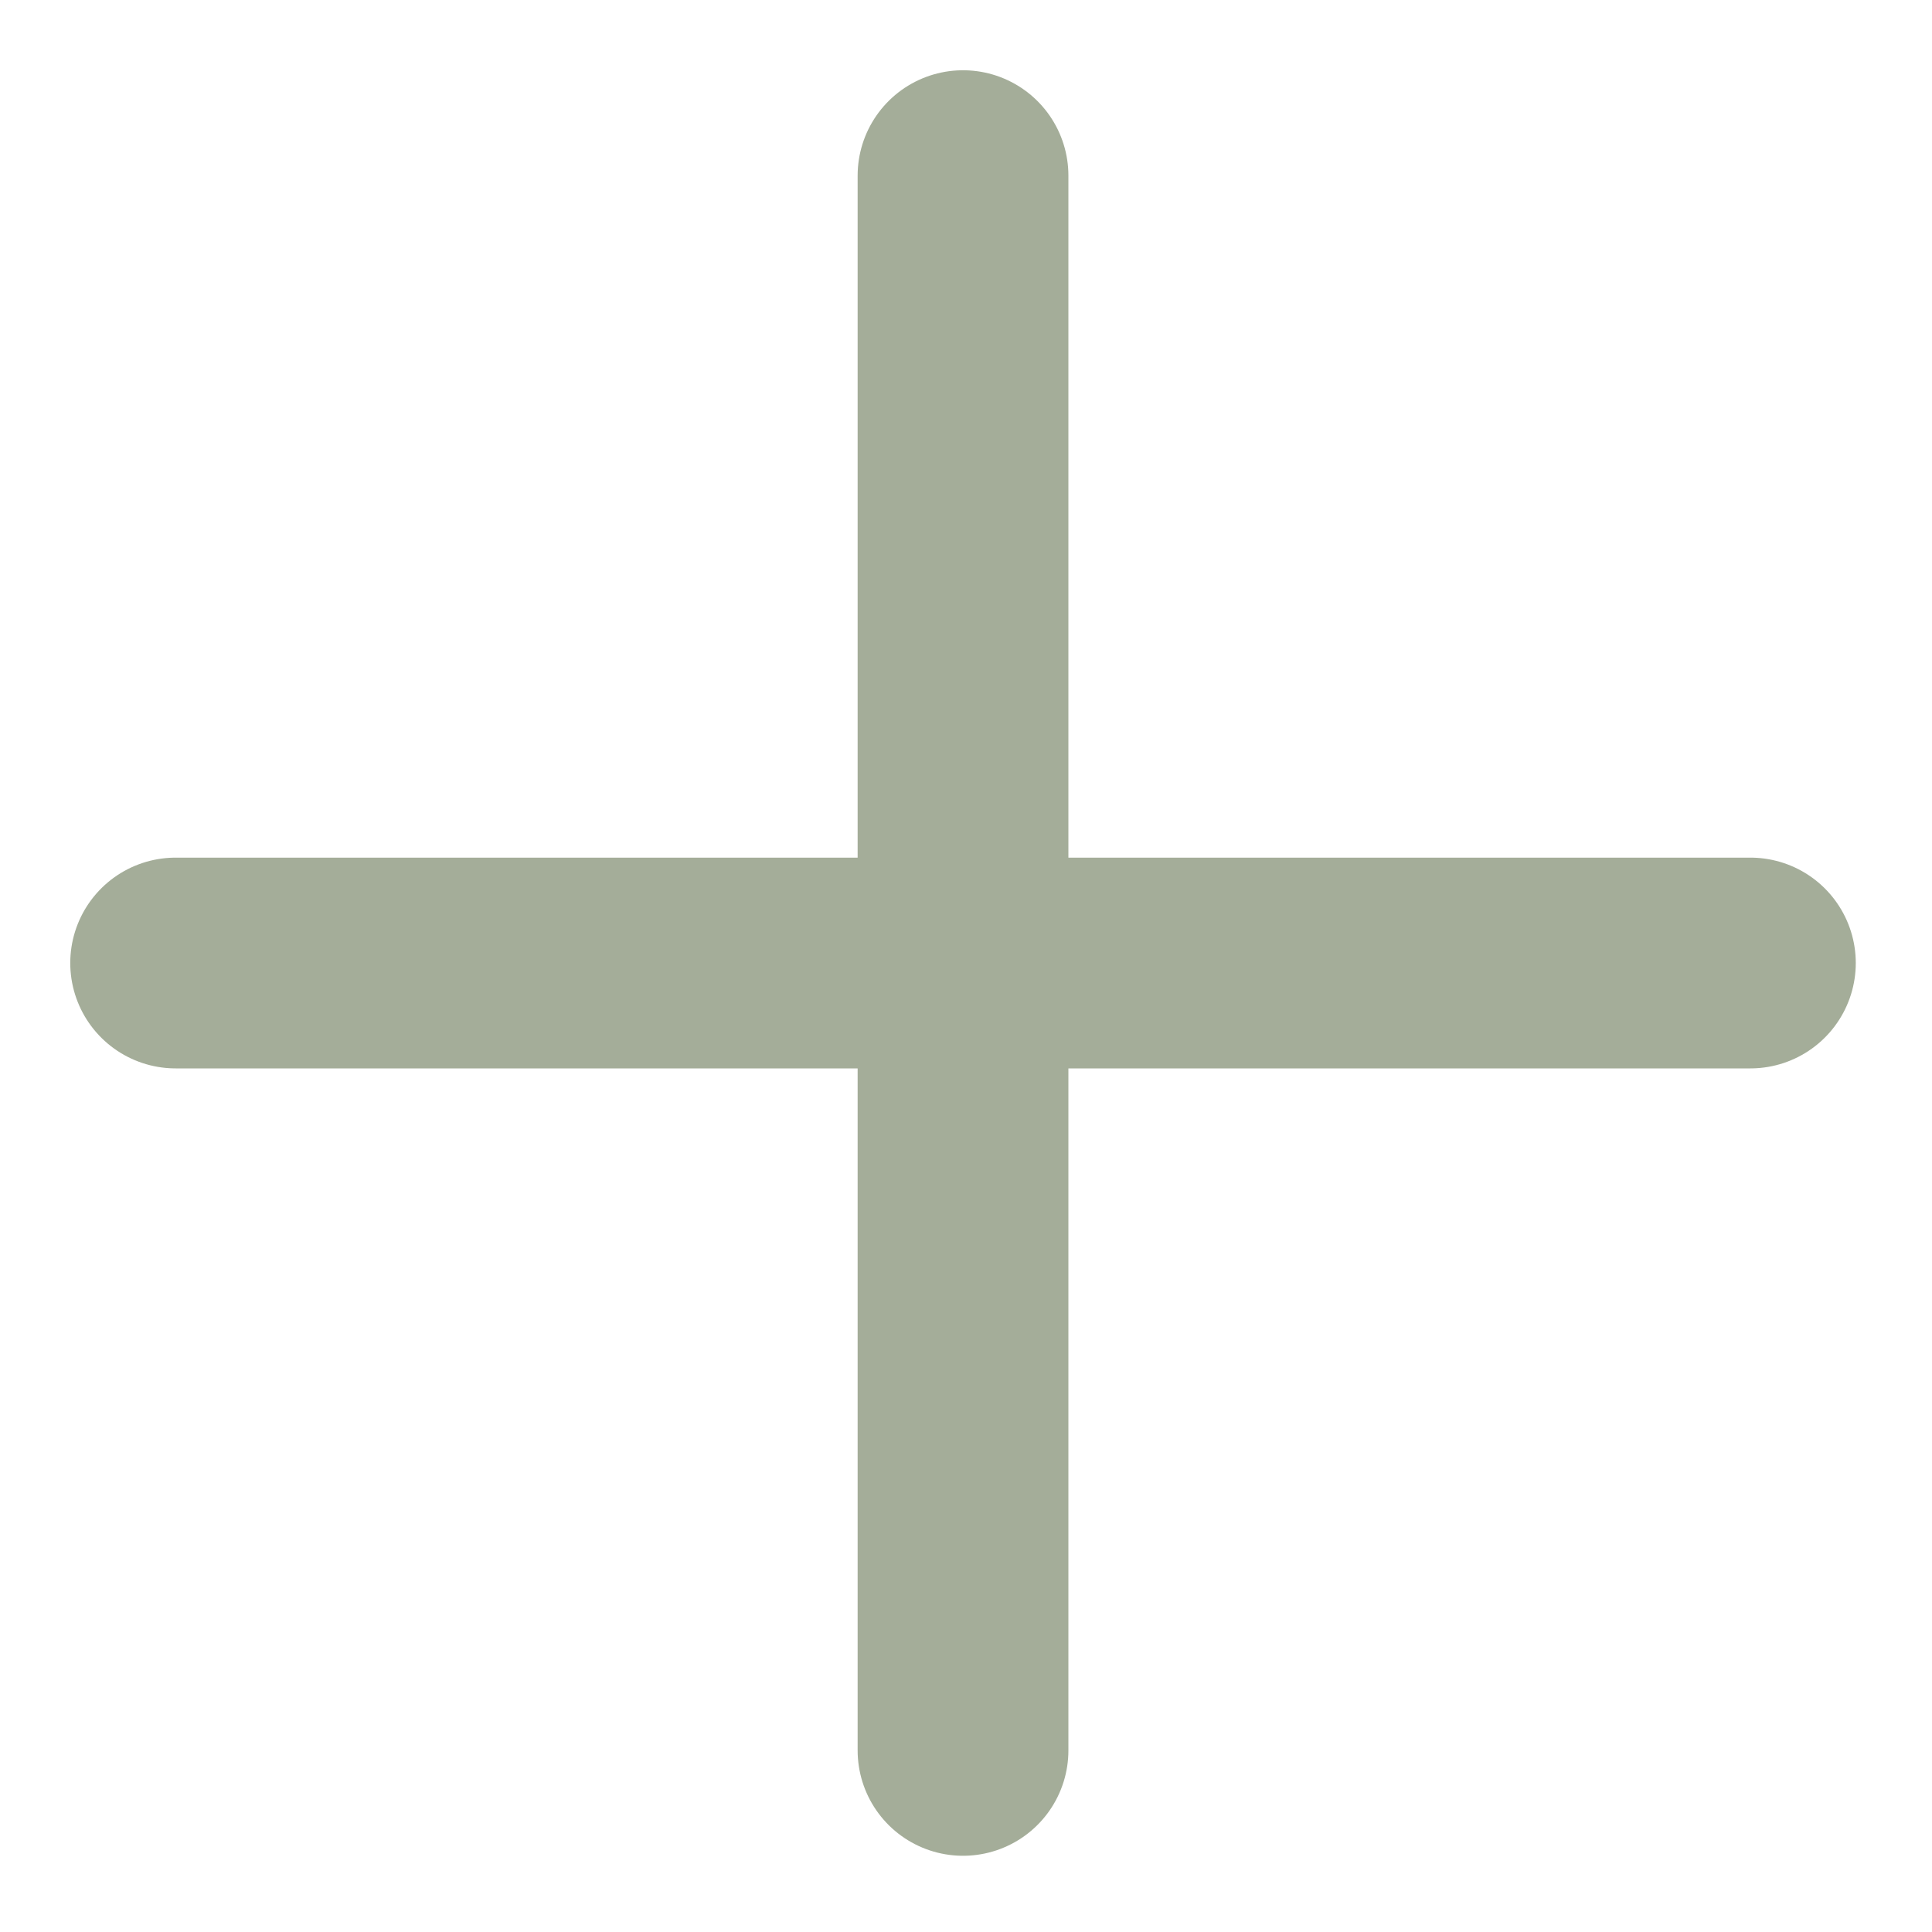 <?xml version="1.0" encoding="UTF-8"?> <svg xmlns="http://www.w3.org/2000/svg" width="11" height="11" viewBox="0 0 11 11" fill="none"><path d="M5.483 1V9.966M1 5.483H9.966" stroke="#A4AD99" stroke-width="1.2" stroke-linecap="round" stroke-linejoin="round"></path></svg> 